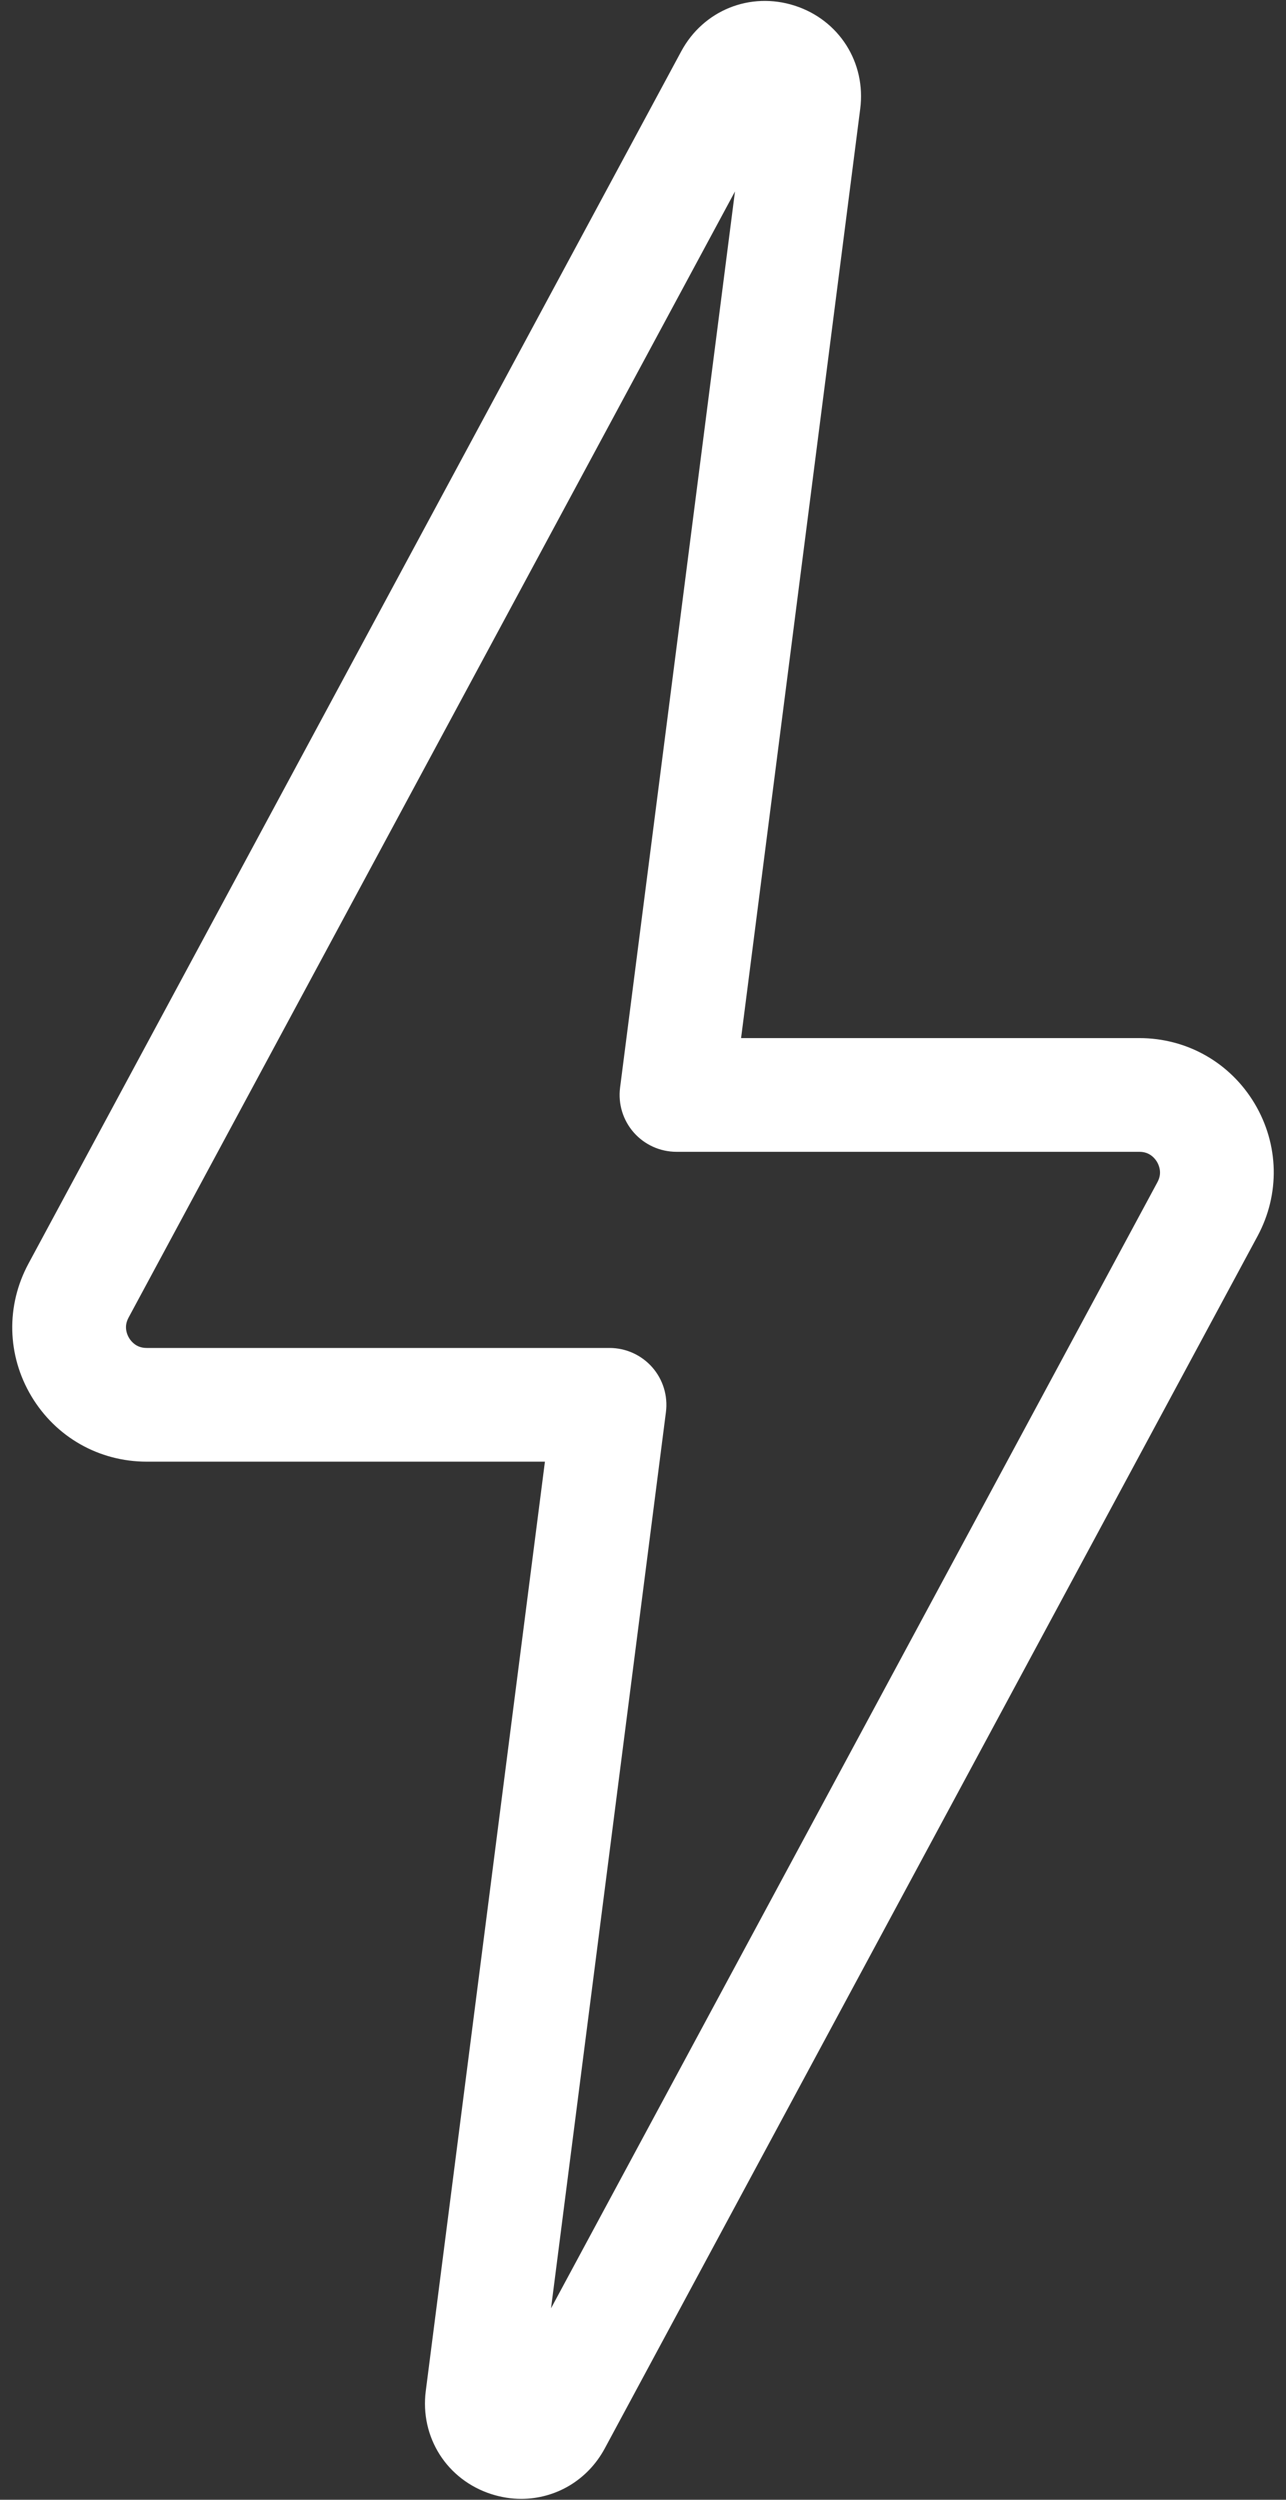 <?xml version="1.0" encoding="UTF-8"?> <svg xmlns="http://www.w3.org/2000/svg" width="89" height="173" viewBox="0 0 89 173" fill="none"><rect x="0" y="0" width="89" height="173" fill="#333333" stroke="none"/><path d="M85.838 76.963C84.354 74.478 81.74 72.995 78.846 72.995H49.978L58.39 7.384C58.73 4.73 57.188 2.305 54.641 1.487C52.094 0.67 49.429 1.743 48.161 4.099L2.984 88C1.612 90.548 1.678 93.553 3.162 96.037C4.646 98.521 7.26 100.004 10.154 100.004H39.022L30.61 165.616C30.27 168.27 31.812 170.694 34.359 171.512C34.93 171.696 35.508 171.784 36.074 171.784C38.031 171.784 39.855 170.728 40.839 168.901L86.017 84.999C87.388 82.452 87.321 79.447 85.838 76.963ZM81.117 82.361L36.201 165.772L44.944 97.576C45.045 96.783 44.801 95.984 44.273 95.384C43.744 94.784 42.983 94.44 42.184 94.44H10.154C8.833 94.44 8.165 93.561 7.94 93.183C7.714 92.806 7.257 91.802 7.883 90.639L52.8 7.227L44.056 75.424C43.955 76.217 44.199 77.015 44.727 77.616C45.256 78.216 46.017 78.56 46.816 78.56H78.846C80.167 78.56 80.835 79.438 81.06 79.816C81.285 80.194 81.743 81.198 81.117 82.361Z" fill="white" stroke="white" stroke-width="2.305"></path></svg> 